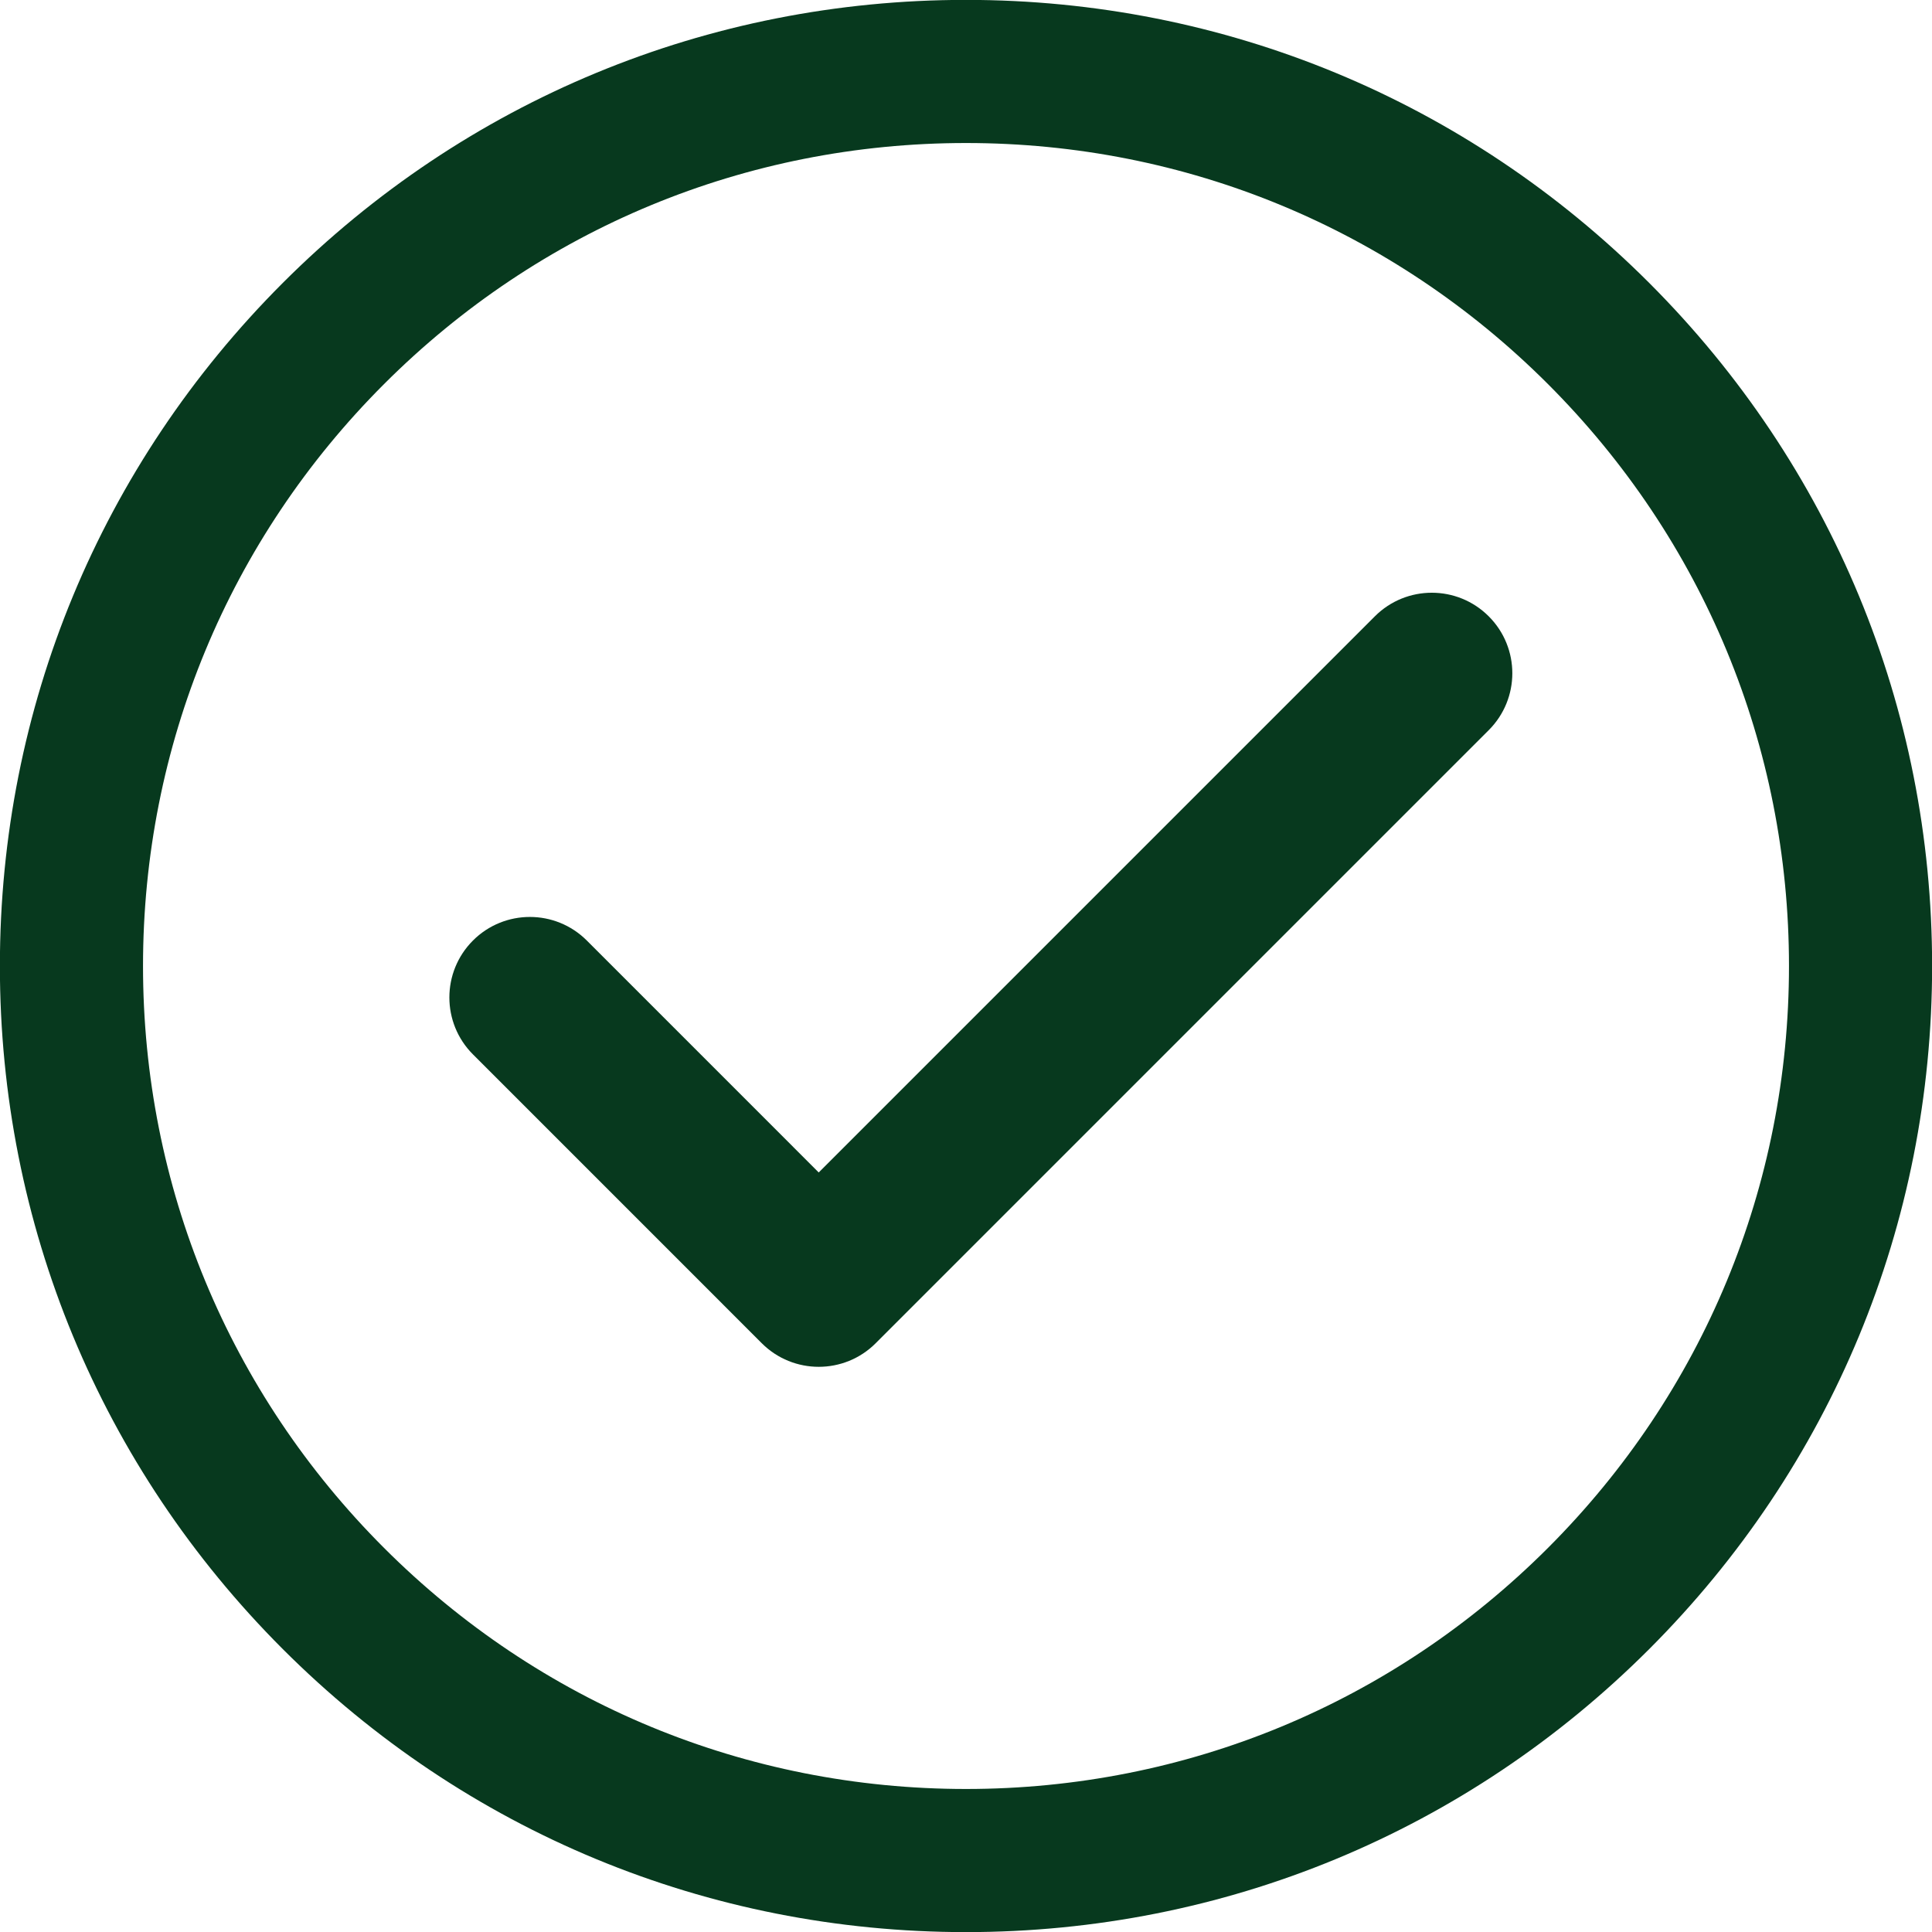 <?xml version="1.0" encoding="UTF-8" standalone="no"?><svg xmlns="http://www.w3.org/2000/svg" xmlns:xlink="http://www.w3.org/1999/xlink" fill="#07391e" height="344" preserveAspectRatio="xMidYMid meet" version="1" viewBox="78.0 78.0 344.0 344.0" width="344" zoomAndPan="magnify"><g id="change1_1"><path d="M 353.617 353.617 C 325.938 381.293 289.141 396.535 250 396.535 C 210.859 396.535 174.062 381.293 146.383 353.617 C 118.707 325.938 103.465 289.141 103.465 250 C 103.465 210.859 118.707 174.062 146.383 146.383 C 174.062 118.707 210.859 103.465 250 103.465 C 289.141 103.465 325.938 118.707 353.617 146.383 C 381.293 174.062 396.535 210.859 396.535 250 C 396.535 289.141 381.293 325.938 353.617 353.617 Z M 250 77.98 C 204.051 77.98 160.855 95.875 128.363 128.363 C 95.875 160.855 77.98 204.051 77.98 250 C 77.98 295.949 95.875 339.145 128.363 371.637 C 160.855 404.125 204.051 422.02 250 422.02 C 295.949 422.02 339.145 404.125 371.637 371.637 C 404.125 339.145 422.02 295.949 422.02 250 C 422.02 204.051 404.125 160.855 371.637 128.363 C 339.145 95.875 295.949 77.98 250 77.98"/><path d="M 322.805 187.734 L 223.777 286.762 L 182.484 245.465 C 176.887 239.867 167.809 239.867 162.211 245.465 C 156.613 251.066 156.613 260.141 162.211 265.738 L 213.641 317.172 C 216.441 319.969 220.109 321.367 223.777 321.367 C 227.445 321.367 231.117 319.969 233.914 317.172 L 343.074 208.008 C 348.676 202.41 348.676 193.336 343.074 187.738 C 337.477 182.137 328.402 182.141 322.805 187.734"/></g></svg>